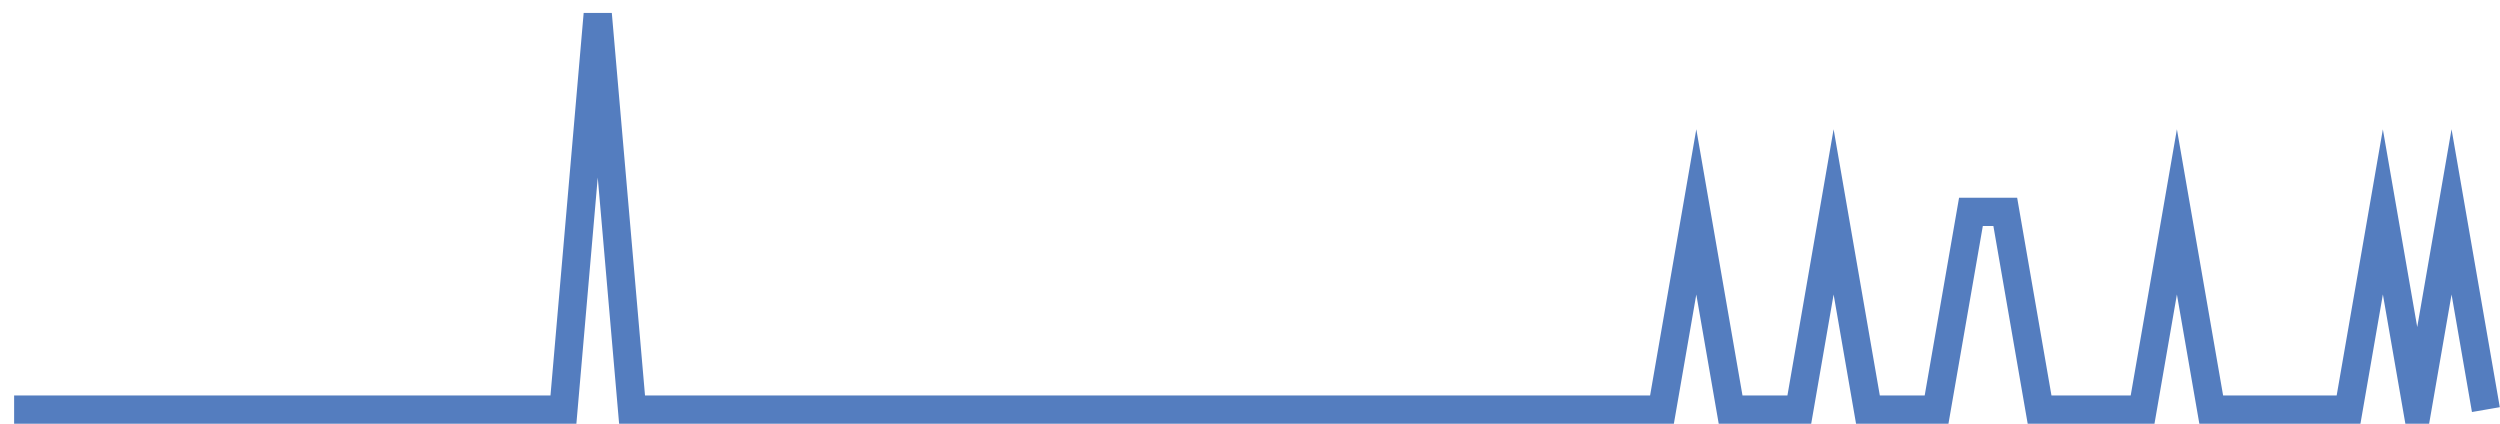 <?xml version="1.0" encoding="UTF-8"?>
<svg xmlns="http://www.w3.org/2000/svg" xmlns:xlink="http://www.w3.org/1999/xlink" width="177pt" height="30pt" viewBox="0 0 177 30" version="1.1">
<g id="surface3424971">
<path style="fill:none;stroke-width:2;stroke-linecap:butt;stroke-linejoin:miter;stroke:rgb(32.941%,49.02%,74.902%);stroke-opacity:1;stroke-miterlimit:10;" d="M 1 29 L 39.891 29 L 42.32 1 L 44.75 29 L 117.668 29 L 120.098 15 L 122.527 29 L 127.391 29 L 129.82 15 L 132.25 29 L 137.109 29 L 139.543 15 L 141.973 15 L 144.402 29 L 151.695 29 L 154.125 15 L 156.555 29 L 166.277 29 L 168.707 15 L 171.141 29 L 173.57 15 L 176 29 "/>
</g>
</svg>
